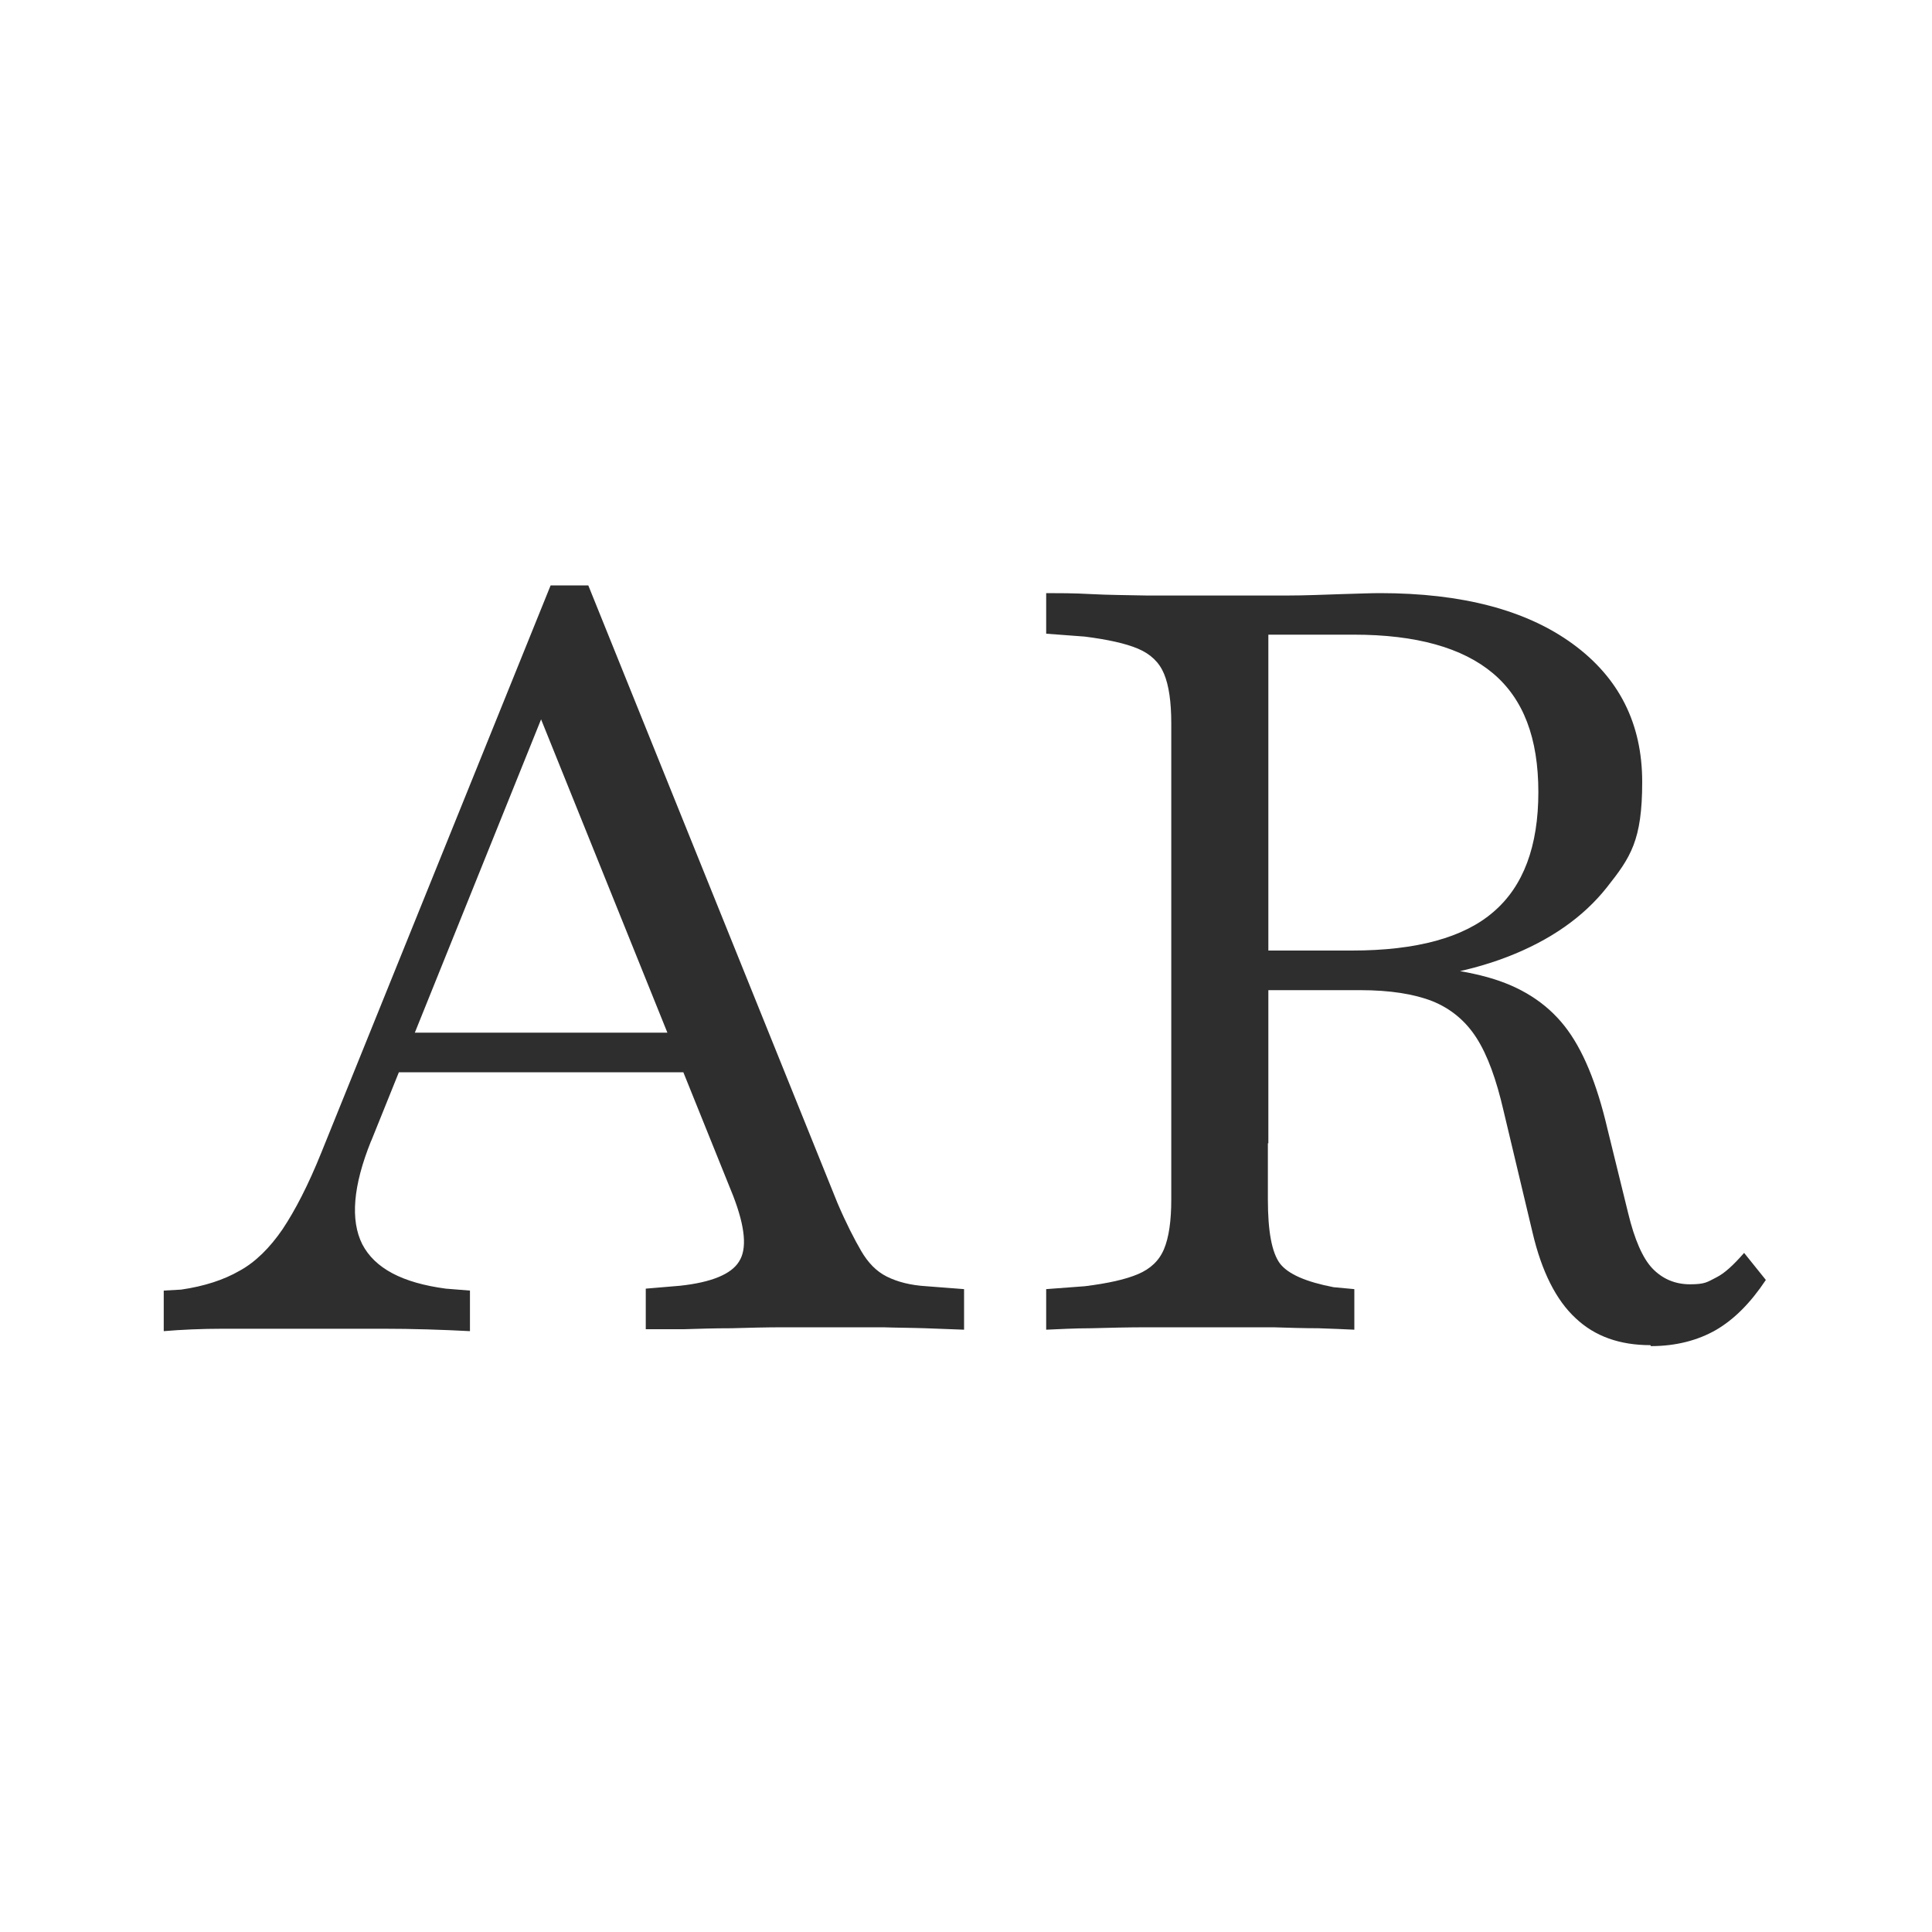 <?xml version="1.0" encoding="UTF-8"?> <svg xmlns="http://www.w3.org/2000/svg" id="Layer_1" version="1.1" viewBox="0 0 400 400"><defs><style> .st0 { fill: #2d2e2d; } </style></defs><path class="st0" d="M76.8,236.3c-3.7,9.2-4.3,16.3-1.8,21.3,2.6,5,8.3,8,17.3,9.2l5,.4v8.4c-5.7-.3-11.8-.5-18.1-.5-6.3,0-12.3,0-17.9,0s-10.3,0-15,0c-4.7,0-8.8.2-12.4.5v-8.4l3.6-.2c4.8-.7,8.8-2,12.1-3.9,3.3-1.8,6.3-4.8,8.9-8.6,2.6-3.9,5.3-9.1,8-15.8l47.5-117.5h7.8l51.6,127.9c1.8,4.2,3.5,7.5,4.9,9.9s3.1,4.2,5.3,5.3,4.9,1.8,8.2,2l7.8.6v8.4c-2.4-.1-5.1-.2-8-.3s-5.8-.1-8.8-.2c-3,0-6,0-9.2,0h-.4c-3.5,0-7.1,0-10.9,0-3.8,0-7.4.1-10.9.2-3.5,0-6.7.1-9.8.2-3.1,0-5.7,0-7.9,0v-8.4l7.1-.6c6.5-.7,10.6-2.4,12.2-5,1.7-2.6,1.3-7.1-1.2-13.6l-41.2-102.2,4.3-3.6-38,94.3h0ZM77.5,222l3.3-8.2h68.8l3,8.2s-75.1,0-75.1,0Z"></path><path class="st0" d="M242.5,236.7v-86.9c0-4.5-.5-7.9-1.5-10.3-1-2.4-2.8-4.1-5.4-5.2s-6.3-1.9-11-2.5l-8-.6v-8.4c2.6,0,5.7,0,9.3.2s7.5.2,11.8.3c4.2,0,8.5,0,12.6,0h2.1c4.8,0,9.3,0,13.7,0,4.4,0,8.3-.2,11.8-.3,3.5-.1,6-.2,7.8-.2,17,0,30.3,3.5,39.9,10.5,9.6,7,14.4,16.5,14.4,28.6s-2.4,15.6-7.3,21.8c-4.9,6.2-11.8,11-20.6,14.4s-19.3,5.2-31.4,5.2h-27.6v-6.5h26.8c13.4,0,23.2-2.7,29.3-8,6.2-5.3,9.3-13.6,9.3-24.8s-3.1-19.3-9.4-24.6c-6.3-5.3-15.9-8-28.8-8h-17.7v105.3h-20.1ZM250.3,274.8c-4.2,0-8.4,0-12.6,0-4.2,0-8.2.1-11.8.2-3.6,0-6.7.2-9.3.3v-8.4l8-.6c4.8-.6,8.4-1.4,11-2.5,2.6-1.1,4.4-2.8,5.4-5.2,1-2.4,1.5-5.8,1.5-10.3v-11.9h20v11.9c0,6.6.8,11,2.5,13.3,1.7,2.2,5.4,3.8,11.1,4.9l4.3.4v8.4c-2-.1-4.5-.2-7.4-.3-3,0-6.1-.1-9.4-.2-3.3,0-6.8,0-10.4,0h-3,0ZM341.7,278.5c-6.3,0-11.5-1.8-15.5-5.6-4-3.7-7-9.6-8.9-17.7l-6-25.2c-1.5-6.5-3.3-11.5-5.6-15.1s-5.4-6.1-9.1-7.6c-3.8-1.5-8.8-2.3-15-2.3h-27.2v-5.6h24.8c12.2,0,21.8,1,28.7,2.9s12.2,5.3,16,10.1,6.7,11.9,8.9,21.3l4.3,17.5c1.3,5.4,3,9.3,5,11.4s4.6,3.3,7.8,3.3,3.6-.5,5.4-1.4c1.8-.9,3.6-2.6,5.8-5.1l4.5,5.6c-3.2,4.8-6.6,8.2-10.4,10.4-3.7,2.1-8.2,3.3-13.4,3.3h0Z"></path></svg> 